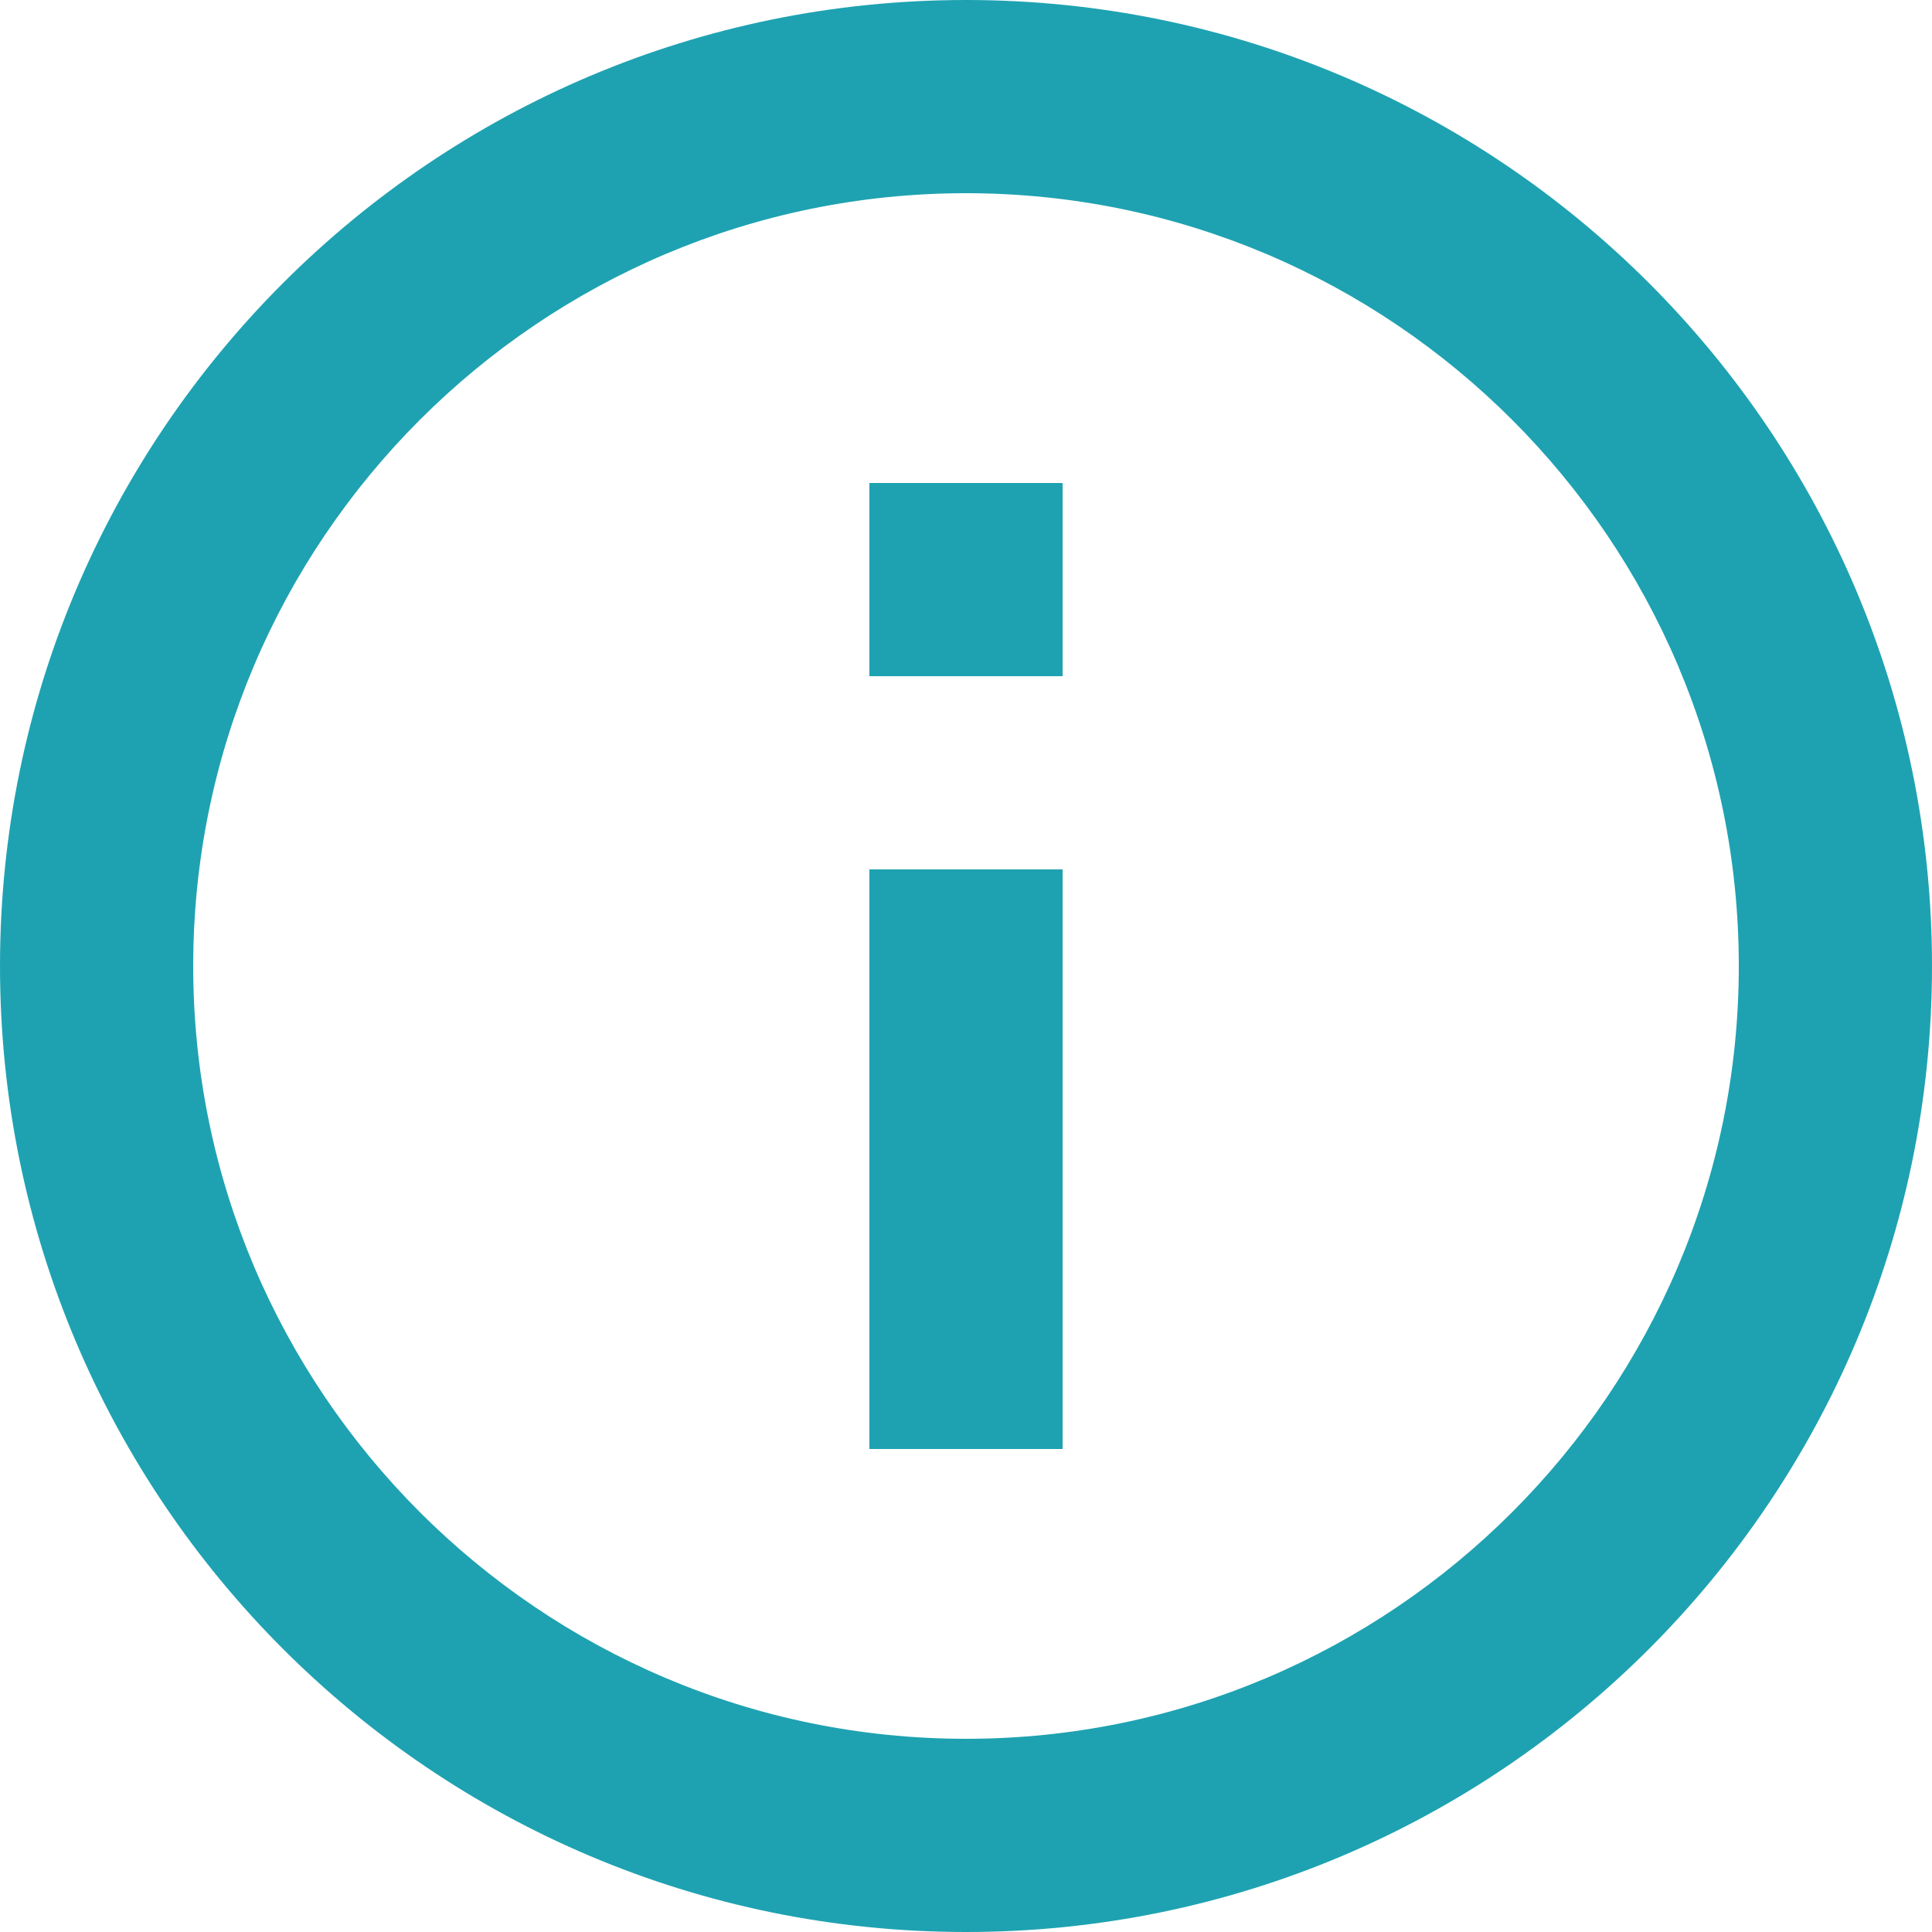 <svg xmlns="http://www.w3.org/2000/svg" width="20" height="20" viewBox="0 0 20 20">
    <path fill="#1EA2B1" fill-rule="nonzero" d="M9 15h2V9H9v6zm1-15C4.48 0 0 4.48 0 10s4.48 10 10 10 10-4.48 10-10S15.52 0 10 0zm0 18c-4.41 0-8-3.59-8-8s3.59-8 8-8 8 3.59 8 8-3.59 8-8 8zM9 7h2V5H9v2z"/>
</svg>
